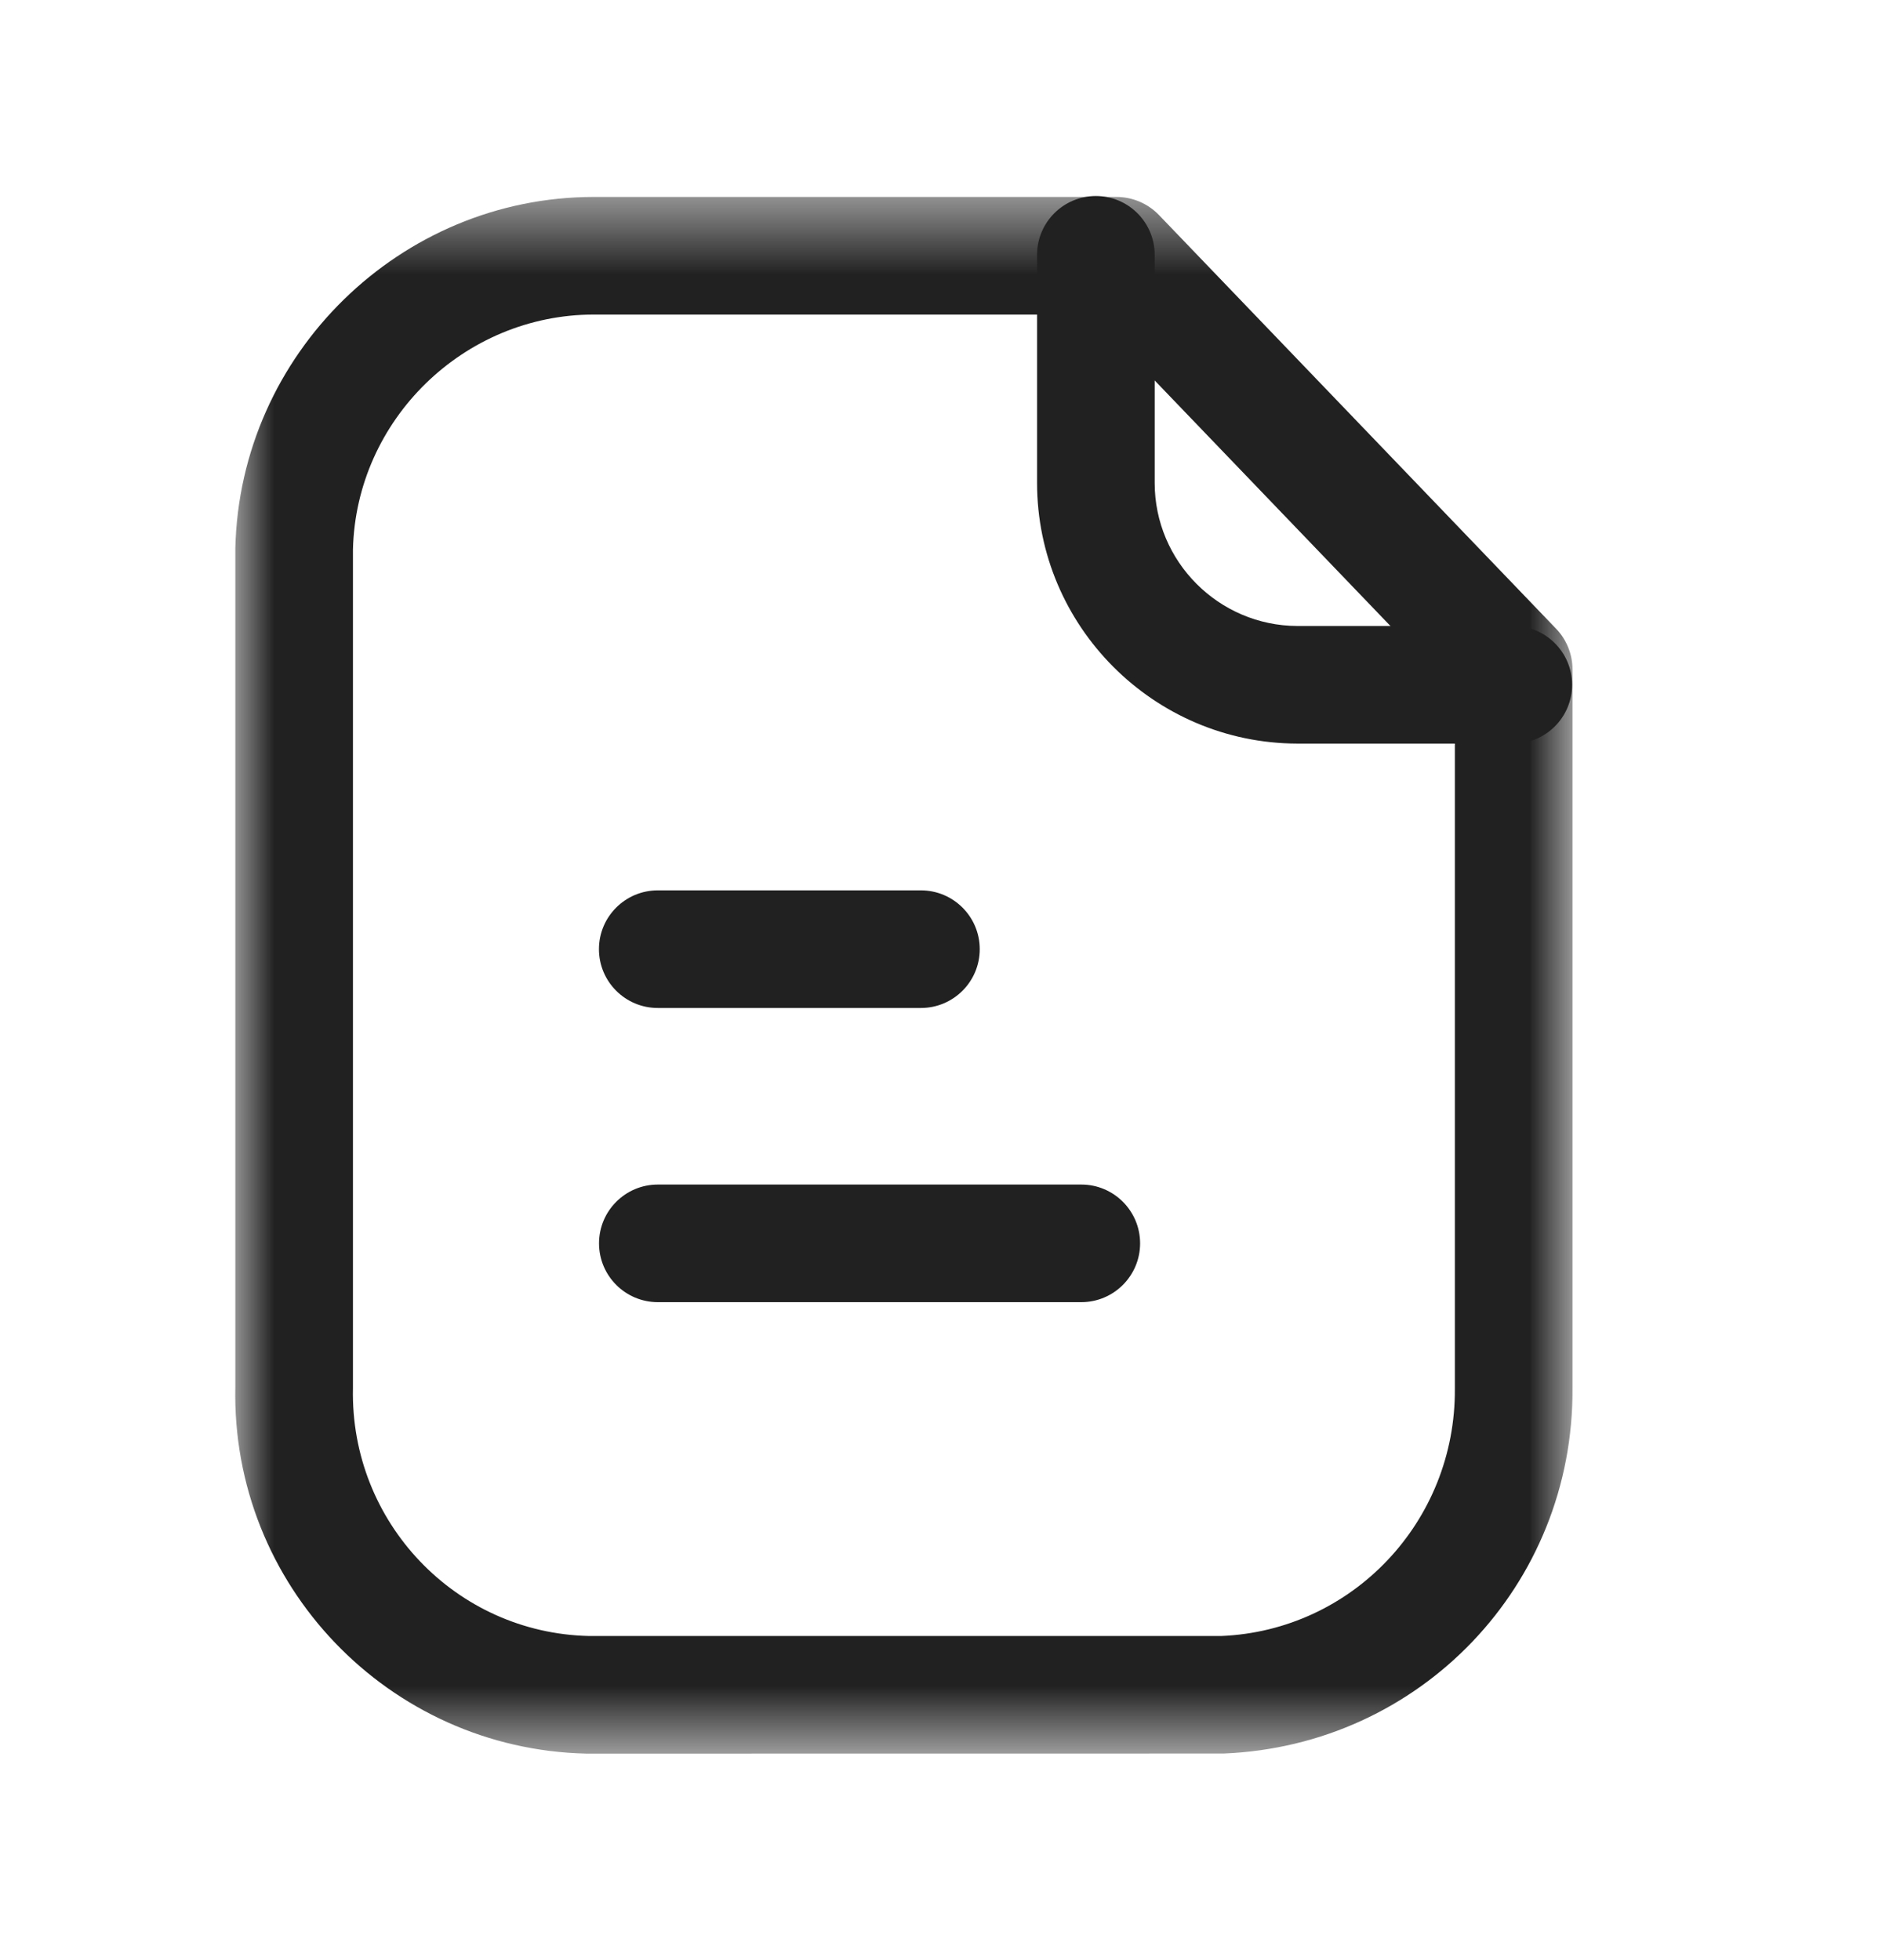 <svg width="24" height="25" viewBox="0 0 24 25" fill="none" xmlns="http://www.w3.org/2000/svg">
<mask id="mask0_3011_2596" style="mask-type:luminance" maskUnits="userSpaceOnUse" x="3" y="2" width="18" height="21">
<path fill-rule="evenodd" clip-rule="evenodd" d="M3 2.512H20.053V22.365H3V2.512Z" fill="white"/>
</mask>
<g mask="url(#mask0_3011_2596)">
<path fill-rule="evenodd" clip-rule="evenodd" d="M7.573 4.012C5.916 4.012 4.54 5.354 4.501 7.009V17.704C4.464 19.417 5.814 20.828 7.51 20.866H15.574C17.243 20.797 18.565 19.41 18.553 17.71V8.84L13.918 4.012H7.585H7.573ZM7.585 22.366H7.476C4.954 22.309 2.946 20.211 3.001 17.688V6.991C3.059 4.51 5.108 2.512 7.571 2.512H7.588H14.238C14.442 2.512 14.637 2.595 14.779 2.742L19.844 8.019C19.978 8.158 20.053 8.345 20.053 8.538V17.704C20.071 20.213 18.117 22.263 15.604 22.365L7.585 22.366Z" fill="#212121"/>
</g>
<path fill-rule="evenodd" clip-rule="evenodd" d="M13.789 16.608H8.389C7.975 16.608 7.639 16.272 7.639 15.858C7.639 15.444 7.975 15.108 8.389 15.108H13.789C14.203 15.108 14.539 15.444 14.539 15.858C14.539 16.272 14.203 16.608 13.789 16.608Z" fill="#212121"/>
<path fill-rule="evenodd" clip-rule="evenodd" d="M11.744 12.856H8.388C7.974 12.856 7.638 12.52 7.638 12.106C7.638 11.692 7.974 11.356 8.388 11.356H11.744C12.158 11.356 12.494 11.692 12.494 12.106C12.494 12.52 12.158 12.856 11.744 12.856Z" fill="#212121"/>
<path fill-rule="evenodd" clip-rule="evenodd" d="M19.298 9.484H16.543C14.713 9.479 13.225 7.987 13.225 6.159V3.25C13.225 2.836 13.561 2.5 13.975 2.5C14.389 2.5 14.725 2.836 14.725 3.25V6.159C14.725 7.163 15.542 7.981 16.545 7.984H19.298C19.712 7.984 20.048 8.32 20.048 8.734C20.048 9.148 19.712 9.484 19.298 9.484Z" fill="#212121"/>
</svg>
